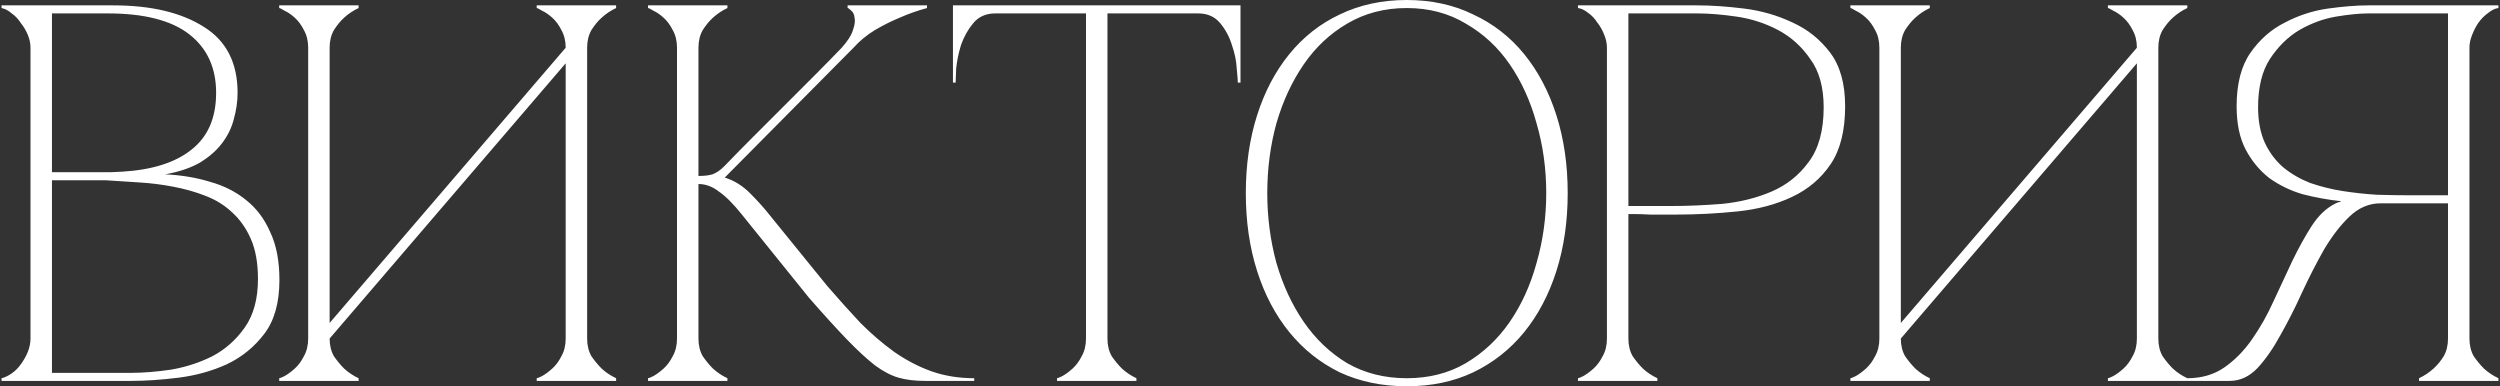 <?xml version="1.0" encoding="UTF-8"?> <svg xmlns="http://www.w3.org/2000/svg" width="466" height="72" viewBox="0 0 466 72" fill="none"><rect x="0" y="0" width="466" height="72" fill="#333333" stroke="none"/><path d="M5.685 8.9C5.685 8.1 5.518 7.3 5.185 6.5C4.852 5.7 4.418 4.967 3.885 4.3C3.418 3.567 2.852 2.967 2.185 2.5C1.585 1.967 0.952 1.633 0.285 1.5V1H21.085C28.152 1 33.785 2.333 37.985 5C42.185 7.6 44.285 11.7 44.285 17.3C44.285 18.9 44.052 20.533 43.585 22.2C43.185 23.8 42.452 25.3 41.385 26.7C40.385 28.033 39.019 29.233 37.285 30.3C35.552 31.3 33.385 32.033 30.785 32.5C33.785 32.633 36.585 33.1 39.185 33.9C41.785 34.633 44.019 35.767 45.885 37.3C47.819 38.833 49.319 40.833 50.385 43.3C51.519 45.7 52.085 48.667 52.085 52.2C52.085 56.4 51.152 59.733 49.285 62.2C47.419 64.667 45.085 66.567 42.285 67.9C39.485 69.167 36.485 70 33.285 70.4C30.085 70.8 27.152 71 24.485 71H0.285V70.5C0.885 70.367 1.518 70.067 2.185 69.6C2.852 69.133 3.418 68.567 3.885 67.9C4.418 67.167 4.852 66.4 5.185 65.6C5.518 64.733 5.685 63.9 5.685 63.1V8.9ZM9.685 32.1C9.552 32.1 10.152 32.1 11.485 32.1C12.819 32.1 14.319 32.1 15.985 32.1C17.652 32.1 19.185 32.1 20.585 32.1C22.052 32.033 22.785 32 22.785 32C28.385 31.667 32.685 30.3 35.685 27.9C38.752 25.5 40.285 21.967 40.285 17.3C40.285 12.633 38.618 9 35.285 6.4C31.952 3.8 26.885 2.5 20.085 2.5H9.685V32.1ZM24.485 69.5C26.685 69.5 29.152 69.3 31.885 68.9C34.618 68.433 37.185 67.6 39.585 66.4C41.985 65.133 43.985 63.367 45.585 61.1C47.252 58.767 48.085 55.733 48.085 52C48.085 49.067 47.652 46.6 46.785 44.6C45.919 42.6 44.752 40.933 43.285 39.6C41.885 38.267 40.218 37.233 38.285 36.5C36.419 35.767 34.419 35.2 32.285 34.8C30.218 34.4 28.085 34.133 25.885 34C23.752 33.867 21.685 33.733 19.685 33.6H9.685V69.5H24.485ZM109.443 63.1C109.443 64.367 109.71 65.467 110.243 66.4C110.843 67.267 111.476 68.033 112.143 68.7C112.943 69.433 113.843 70.033 114.843 70.5V71H100.043V70.5C100.176 70.5 100.51 70.367 101.043 70.1C101.643 69.767 102.276 69.3 102.943 68.7C103.61 68.1 104.176 67.333 104.643 66.4C105.176 65.467 105.443 64.367 105.443 63.1V11.8L61.443 63.1C61.443 64.367 61.71 65.467 62.243 66.4C62.843 67.267 63.476 68.033 64.143 68.7C64.943 69.433 65.843 70.033 66.843 70.5V71H52.043V70.5C52.176 70.5 52.51 70.367 53.043 70.1C53.643 69.767 54.276 69.3 54.943 68.7C55.61 68.1 56.176 67.333 56.643 66.4C57.176 65.467 57.443 64.367 57.443 63.1V8.9C57.443 7.633 57.176 6.533 56.643 5.6C56.176 4.667 55.61 3.9 54.943 3.3C54.276 2.7 53.643 2.267 53.043 2C52.51 1.667 52.176 1.5 52.043 1.5V1H66.843V1.5C65.843 1.967 64.943 2.567 64.143 3.3C63.476 3.9 62.843 4.667 62.243 5.6C61.71 6.533 61.443 7.633 61.443 8.9V60.2L105.443 8.9C105.443 7.633 105.176 6.533 104.643 5.6C104.176 4.667 103.61 3.9 102.943 3.3C102.276 2.7 101.643 2.267 101.043 2C100.51 1.667 100.176 1.5 100.043 1.5V1H114.843V1.5C113.843 1.967 112.943 2.567 112.143 3.3C111.476 3.9 110.843 4.667 110.243 5.6C109.71 6.533 109.443 7.633 109.443 8.9V63.1ZM134.993 31C136.726 29.2 138.56 27.333 140.493 25.4C142.426 23.467 144.326 21.567 146.193 19.7C148.126 17.767 149.993 15.9 151.793 14.1C153.66 12.233 155.36 10.5 156.893 8.9C158.026 7.633 158.726 6.533 158.993 5.6C159.326 4.667 159.426 3.9 159.293 3.3C159.226 2.7 159.026 2.267 158.693 2C158.36 1.667 158.126 1.5 157.993 1.5V1H172.793V1.5C171.06 1.967 169.36 2.567 167.693 3.3C166.226 3.9 164.693 4.667 163.093 5.6C161.56 6.533 160.226 7.633 159.093 8.9L135.093 33.1C136.826 33.633 138.393 34.6 139.793 36C141.193 37.4 142.393 38.733 143.393 40L154.193 53.3C156.326 55.767 158.393 58.067 160.393 60.2C162.46 62.267 164.56 64.067 166.693 65.6C168.893 67.133 171.193 68.333 173.593 69.2C176.06 70.067 178.726 70.5 181.593 70.5V71H172.393C170.526 71 168.893 70.8 167.493 70.4C166.093 70 164.626 69.233 163.093 68.1C161.56 66.9 159.826 65.3 157.893 63.3C155.96 61.3 153.593 58.7 150.793 55.5L138.293 40C136.693 38 135.26 36.567 133.993 35.7C132.793 34.767 131.526 34.3 130.193 34.3V63.1C130.193 64.367 130.46 65.467 130.993 66.4C131.593 67.267 132.226 68.033 132.893 68.7C133.693 69.433 134.593 70.033 135.593 70.5V71H120.793V70.5C120.926 70.5 121.26 70.367 121.793 70.1C122.393 69.767 123.026 69.3 123.693 68.7C124.36 68.1 124.926 67.333 125.393 66.4C125.926 65.467 126.193 64.367 126.193 63.1V8.9C126.193 7.633 125.926 6.533 125.393 5.6C124.926 4.667 124.36 3.9 123.693 3.3C123.026 2.7 122.393 2.267 121.793 2C121.26 1.667 120.926 1.5 120.793 1.5V1H135.593V1.5C134.593 1.967 133.693 2.567 132.893 3.3C132.226 3.9 131.593 4.667 130.993 5.6C130.46 6.533 130.193 7.633 130.193 8.9V32.8C131.26 32.8 132.126 32.7 132.793 32.5C133.526 32.233 134.26 31.733 134.993 31ZM206.429 63.1C206.429 64.367 206.696 65.467 207.229 66.4C207.829 67.267 208.462 68.033 209.129 68.7C209.929 69.433 210.829 70.033 211.829 70.5V71H197.029V70.5C197.162 70.5 197.496 70.367 198.029 70.1C198.629 69.767 199.262 69.3 199.929 68.7C200.596 68.1 201.162 67.333 201.629 66.4C202.162 65.467 202.429 64.367 202.429 63.1H206.429ZM206.429 1V63.1H202.429V1H206.429ZM185.529 1H223.329V2.5H185.529V1ZM223.329 1H231.229V15.4H230.729C230.729 15 230.662 14.133 230.529 12.8C230.462 11.4 230.162 9.933 229.629 8.4C229.162 6.867 228.429 5.5 227.429 4.3C226.429 3.1 225.062 2.5 223.329 2.5V1ZM185.529 2.5C183.796 2.5 182.429 3.1 181.429 4.3C180.429 5.5 179.662 6.867 179.129 8.4C178.662 9.933 178.362 11.4 178.229 12.8C178.162 14.133 178.129 15 178.129 15.4H177.629V1H185.529V2.5ZM262.219 -3.8147e-06C266.819 -3.8147e-06 270.952 0.9 274.619 2.7C278.352 4.433 281.519 6.9 284.119 10.1C286.719 13.3 288.719 17.1 290.119 21.5C291.519 25.9 292.219 30.733 292.219 36C292.219 41.267 291.519 46.1 290.119 50.5C288.719 54.9 286.719 58.7 284.119 61.9C281.519 65.1 278.352 67.6 274.619 69.4C270.952 71.133 266.819 72 262.219 72C257.619 72 253.452 71.133 249.719 69.4C246.052 67.6 242.919 65.1 240.319 61.9C237.719 58.7 235.719 54.9 234.319 50.5C232.919 46.1 232.219 41.267 232.219 36C232.219 30.733 232.919 25.9 234.319 21.5C235.719 17.1 237.719 13.3 240.319 10.1C242.919 6.9 246.052 4.433 249.719 2.7C253.452 0.9 257.619 -3.8147e-06 262.219 -3.8147e-06ZM262.219 70.5C266.352 70.5 270.019 69.567 273.219 67.7C276.485 65.767 279.219 63.2 281.419 60C283.619 56.8 285.285 53.133 286.419 49C287.619 44.8 288.219 40.467 288.219 36C288.219 31.467 287.619 27.133 286.419 23C285.285 18.867 283.619 15.2 281.419 12C279.219 8.8 276.485 6.267 273.219 4.4C270.019 2.467 266.352 1.5 262.219 1.5C258.085 1.5 254.385 2.467 251.119 4.4C247.919 6.267 245.219 8.8 243.019 12C240.819 15.2 239.119 18.867 237.919 23C236.785 27.133 236.219 31.467 236.219 36C236.219 40.467 236.785 44.8 237.919 49C239.119 53.133 240.819 56.8 243.019 60C245.219 63.2 247.919 65.767 251.119 67.7C254.385 69.567 258.085 70.5 262.219 70.5ZM303.533 63.1C303.533 64.367 303.799 65.467 304.333 66.4C304.933 67.267 305.566 68.033 306.233 68.7C307.033 69.433 307.933 70.033 308.933 70.5V71H294.133V70.5C294.266 70.5 294.599 70.367 295.133 70.1C295.733 69.767 296.366 69.3 297.033 68.7C297.699 68.1 298.266 67.333 298.733 66.4C299.266 65.467 299.533 64.367 299.533 63.1V8.9C299.533 8.1 299.366 7.3 299.033 6.5C298.699 5.633 298.266 4.867 297.733 4.2C297.266 3.467 296.699 2.867 296.033 2.4C295.366 1.867 294.733 1.567 294.133 1.5V1H316.333C318.999 1 321.933 1.2 325.133 1.6C328.333 2 331.333 2.867 334.133 4.2C336.933 5.467 339.266 7.333 341.133 9.8C342.999 12.267 343.933 15.6 343.933 19.8C343.933 24.333 343.033 27.933 341.233 30.6C339.433 33.267 337.033 35.3 334.033 36.7C331.099 38.1 327.733 39 323.933 39.4C320.133 39.8 316.233 40 312.233 40C312.233 40 311.733 40 310.733 40C309.799 40 308.766 40 307.633 40C306.499 39.933 305.499 39.9 304.633 39.9C303.766 39.9 303.399 39.9 303.533 39.9V63.1ZM303.533 38.4H311.533C314.533 38.4 317.699 38.267 321.033 38C324.366 37.667 327.433 36.9 330.233 35.7C333.033 34.5 335.333 32.667 337.133 30.2C338.999 27.733 339.933 24.333 339.933 20C339.933 16.267 339.099 13.267 337.433 11C335.833 8.667 333.833 6.867 331.433 5.6C329.033 4.333 326.466 3.5 323.733 3.1C320.999 2.7 318.533 2.5 316.333 2.5H303.533V38.4ZM402.314 63.1C402.314 64.367 402.581 65.467 403.114 66.4C403.714 67.267 404.347 68.033 405.014 68.7C405.814 69.433 406.714 70.033 407.714 70.5V71H392.914V70.5C393.047 70.5 393.381 70.367 393.914 70.1C394.514 69.767 395.147 69.3 395.814 68.7C396.481 68.1 397.047 67.333 397.514 66.4C398.047 65.467 398.314 64.367 398.314 63.1V11.8L354.314 63.1C354.314 64.367 354.581 65.467 355.114 66.4C355.714 67.267 356.347 68.033 357.014 68.7C357.814 69.433 358.714 70.033 359.714 70.5V71H344.914V70.5C345.047 70.5 345.381 70.367 345.914 70.1C346.514 69.767 347.147 69.3 347.814 68.7C348.481 68.1 349.047 67.333 349.514 66.4C350.047 65.467 350.314 64.367 350.314 63.1V8.9C350.314 7.633 350.047 6.533 349.514 5.6C349.047 4.667 348.481 3.9 347.814 3.3C347.147 2.7 346.514 2.267 345.914 2C345.381 1.667 345.047 1.5 344.914 1.5V1H359.714V1.5C358.714 1.967 357.814 2.567 357.014 3.3C356.347 3.9 355.714 4.667 355.114 5.6C354.581 6.533 354.314 7.633 354.314 8.9V60.2L398.314 8.9C398.314 7.633 398.047 6.533 397.514 5.6C397.047 4.667 396.481 3.9 395.814 3.3C395.147 2.7 394.514 2.267 393.914 2C393.381 1.667 393.047 1.5 392.914 1.5V1H407.714V1.5C406.714 1.967 405.814 2.567 405.014 3.3C404.347 3.9 403.714 4.667 403.114 5.6C402.581 6.533 402.314 7.633 402.314 8.9V63.1ZM435.207 38C435.54 37.8 435.907 37.667 436.307 37.6V37.5C433.907 37.233 431.54 36.8 429.207 36.2C426.94 35.533 424.874 34.533 423.007 33.2C421.207 31.8 419.74 30.033 418.607 27.9C417.474 25.767 416.907 23.067 416.907 19.8C416.907 15.6 417.774 12.267 419.507 9.8C421.24 7.333 423.374 5.467 425.907 4.2C428.44 2.867 431.107 2 433.907 1.6C436.774 1.2 439.307 1 441.507 1H465.707V1.5C465.107 1.567 464.474 1.867 463.807 2.4C463.14 2.867 462.54 3.467 462.007 4.2C461.54 4.867 461.14 5.633 460.807 6.5C460.474 7.3 460.307 8.1 460.307 8.9V63.1C460.307 64.367 460.574 65.467 461.107 66.4C461.707 67.267 462.34 68.033 463.007 68.7C463.807 69.433 464.707 70.033 465.707 70.5V71H450.907V70.5C451.907 70.033 452.807 69.433 453.607 68.7C454.34 68.033 454.974 67.267 455.507 66.4C456.04 65.467 456.307 64.367 456.307 63.1V37.9H443.707C441.574 37.9 439.64 38.733 437.907 40.4C436.24 42 434.674 44.033 433.207 46.5C431.807 48.967 430.44 51.633 429.107 54.5C427.84 57.3 426.507 59.933 425.107 62.4C423.774 64.867 422.34 66.933 420.807 68.6C419.274 70.2 417.54 71 415.607 71H407.707V70.5C410.374 70.5 412.674 69.833 414.607 68.5C416.607 67.1 418.34 65.333 419.807 63.2C421.34 61 422.674 58.633 423.807 56.1C425.007 53.5 426.174 51 427.307 48.6C428.507 46.133 429.707 43.967 430.907 42.1C432.174 40.167 433.607 38.8 435.207 38ZM456.307 36.4V2.5H441.507C439.84 2.5 437.807 2.7 435.407 3.1C433.074 3.5 430.807 4.333 428.607 5.6C426.474 6.867 424.64 8.667 423.107 11C421.64 13.267 420.907 16.267 420.907 20C420.907 22.6 421.34 24.833 422.207 26.7C423.074 28.5 424.207 30 425.607 31.2C427.074 32.4 428.74 33.367 430.607 34.1C432.54 34.767 434.54 35.267 436.607 35.6C438.74 35.933 440.874 36.167 443.007 36.3C445.14 36.367 447.174 36.4 449.107 36.4H456.307Z" fill="white"></path></svg> 
